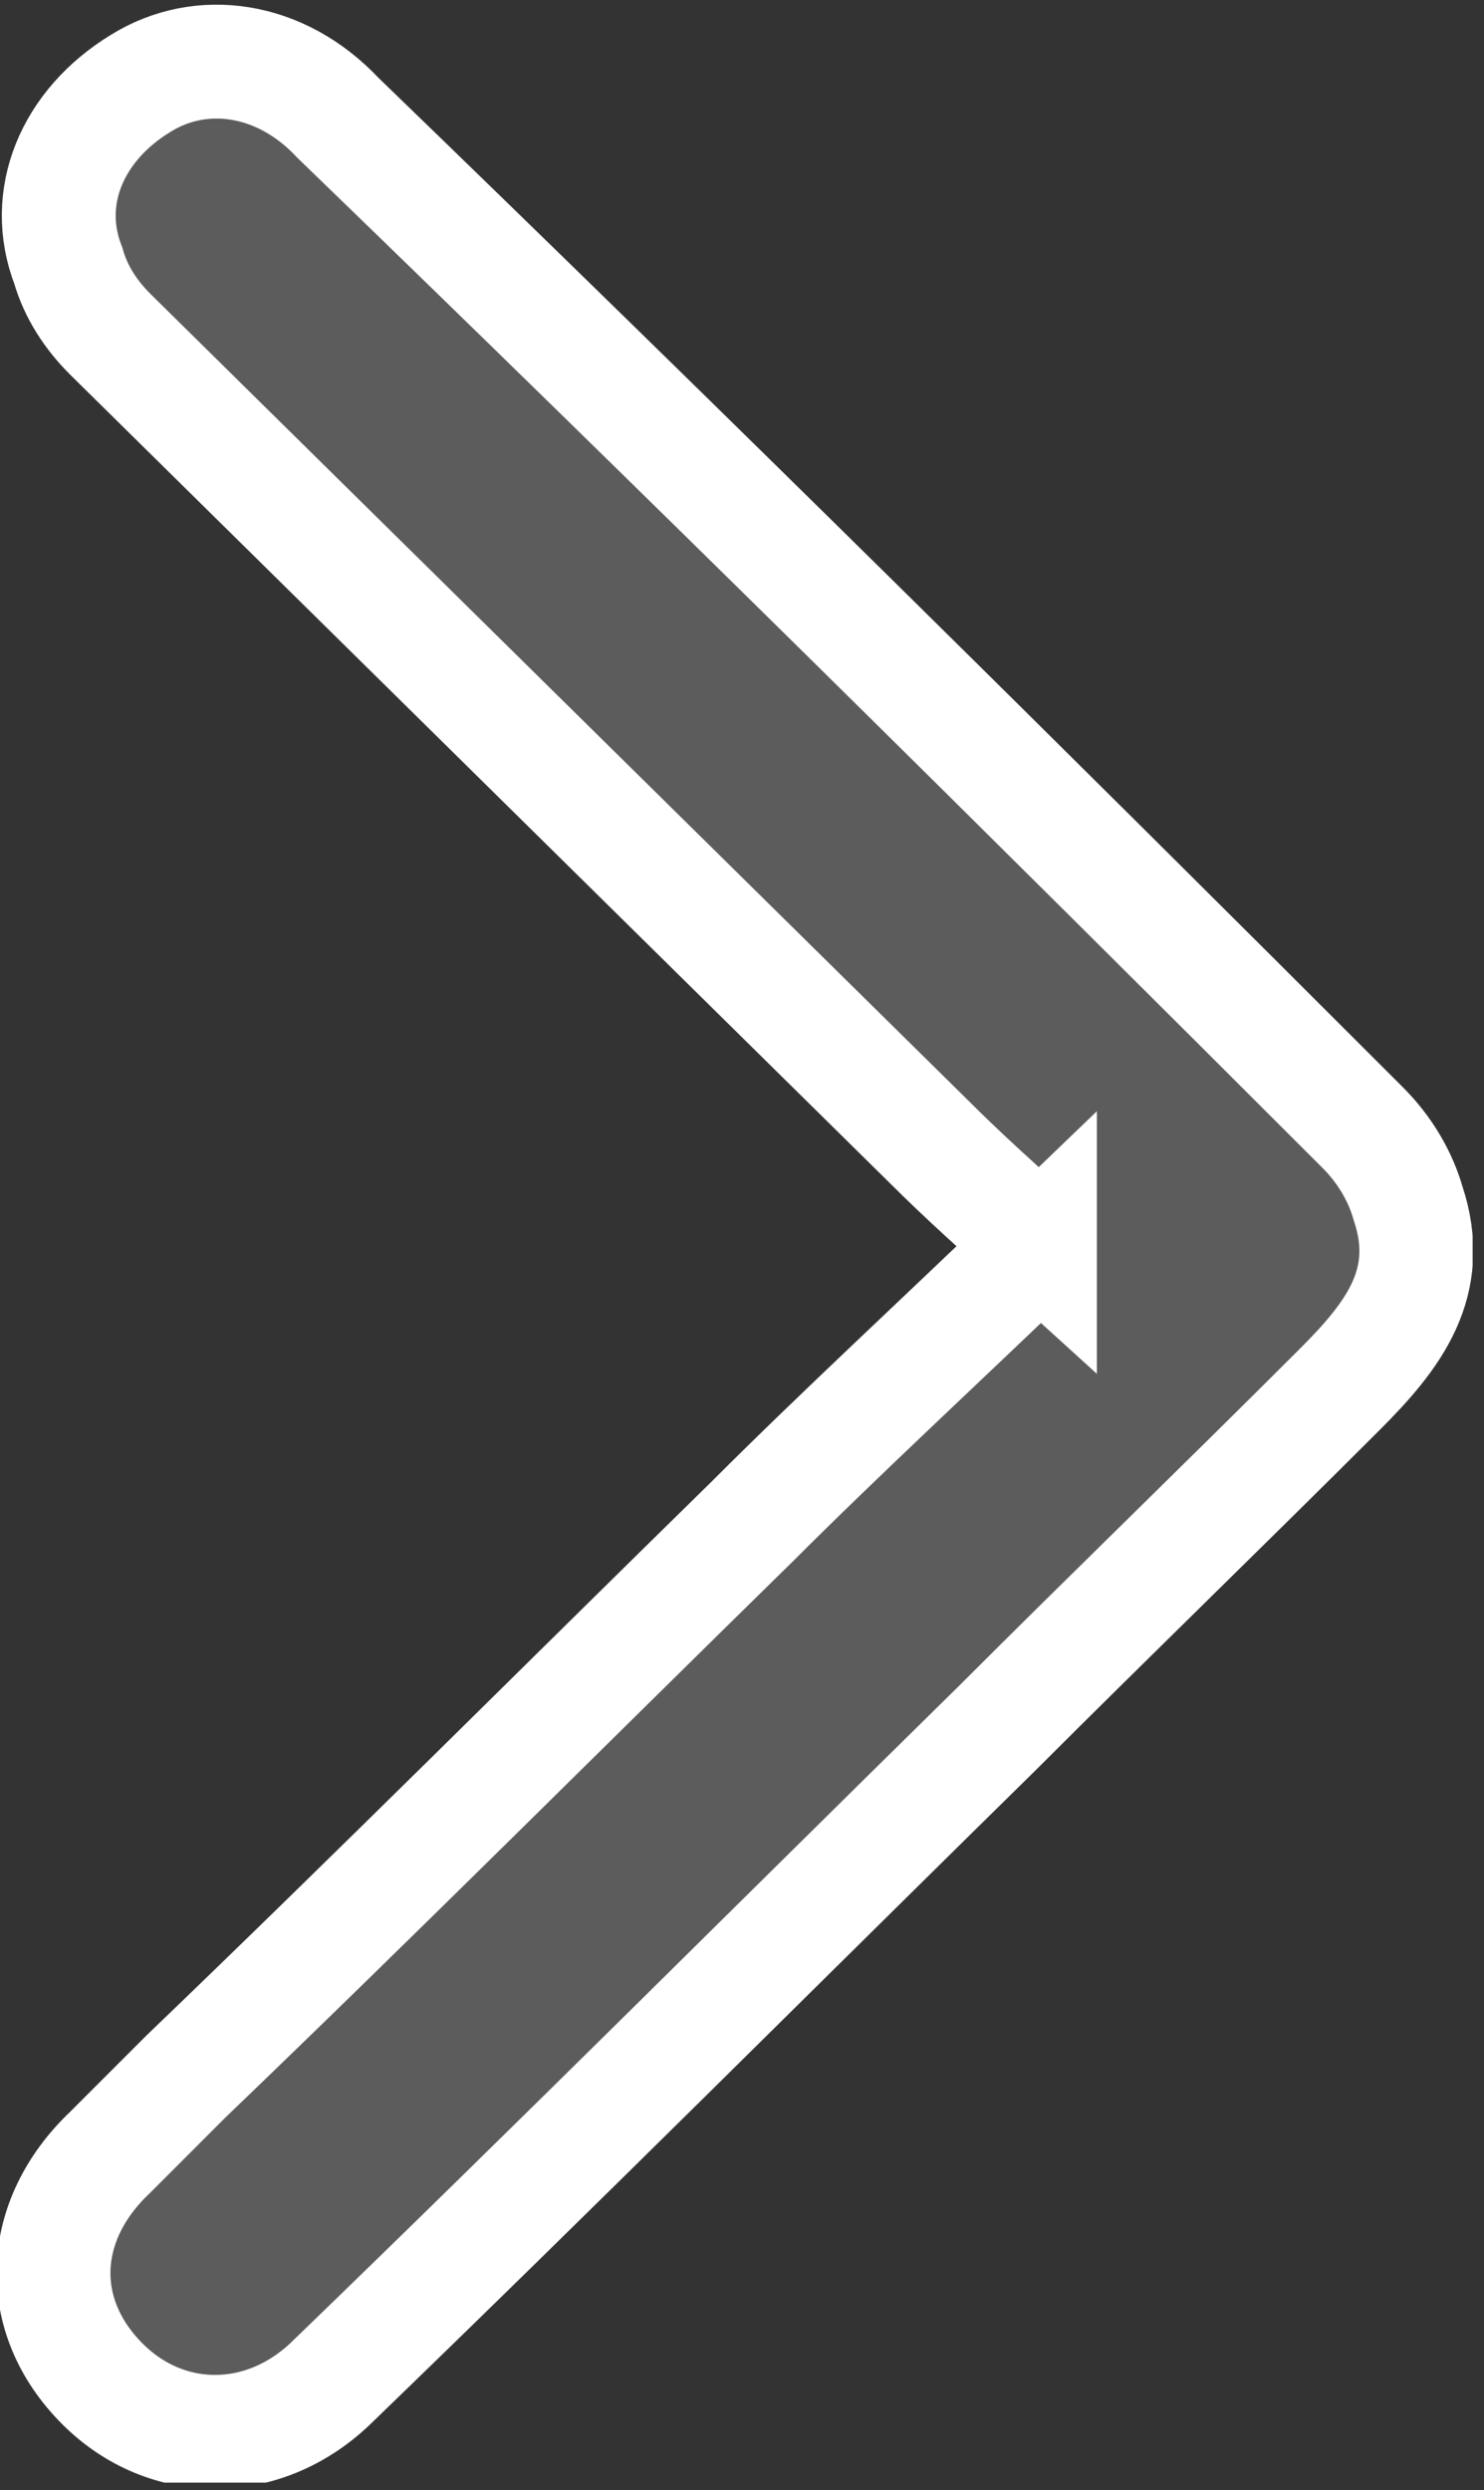<svg xmlns="http://www.w3.org/2000/svg" xmlns:xlink="http://www.w3.org/1999/xlink" viewBox="0 0 39.1 65.6"><rect x="0" y="0" width="39.1" height="65.6" fill="#333333" stroke="none"/><defs><path id="a" d="M0 .1h38.8v65.3H0z"/></defs><clipPath id="b"><use xlink:href="#a" overflow="visible"/></clipPath><path d="M27.4 32.8c-2.7 2.6-5.2 4.9-7.6 7.3-5 4.9-9.9 9.8-14.9 14.6l-2 2C1 58.5.9 61 2.7 62.8c1.7 1.7 4.3 1.7 6.1-.1 5.9-5.7 11.7-11.5 17.5-17.2 3-3 6-5.9 9-8.9 1.4-1.4 2.5-2.8 1.8-4.9-.2-.7-.6-1.4-1.2-2C27 20.8 18 11.9 8.9 3.1c-1.5-1.6-3.6-1.9-5.2-.9-1.8 1.1-2.6 3-1.9 4.8.2.7.6 1.3 1.1 1.8l21.6 21.3c.9.9 1.8 1.7 2.9 2.7" clip-path="url(#b)" fill="#5c5c5c"/><path d="M27.4 32.8c-2.7 2.6-5.2 4.9-7.6 7.3-5 4.9-9.9 9.8-14.9 14.6l-2 2C1 58.5.9 61 2.7 62.8c1.7 1.7 4.3 1.7 6.1-.1 5.9-5.7 11.7-11.5 17.5-17.2 3-3 6-5.9 9-8.9 1.4-1.4 2.5-2.8 1.8-4.9-.2-.7-.6-1.4-1.2-2C27 20.8 18 11.9 8.9 3.1c-1.5-1.6-3.6-1.9-5.2-.9-1.8 1.1-2.6 3-1.9 4.8.2.7.6 1.3 1.1 1.8l21.6 21.3c.9.9 1.8 1.7 2.9 2.7z" clip-path="url(#b)" fill="none" stroke="#fff" stroke-width="3" stroke-miterlimit="10"/></svg>